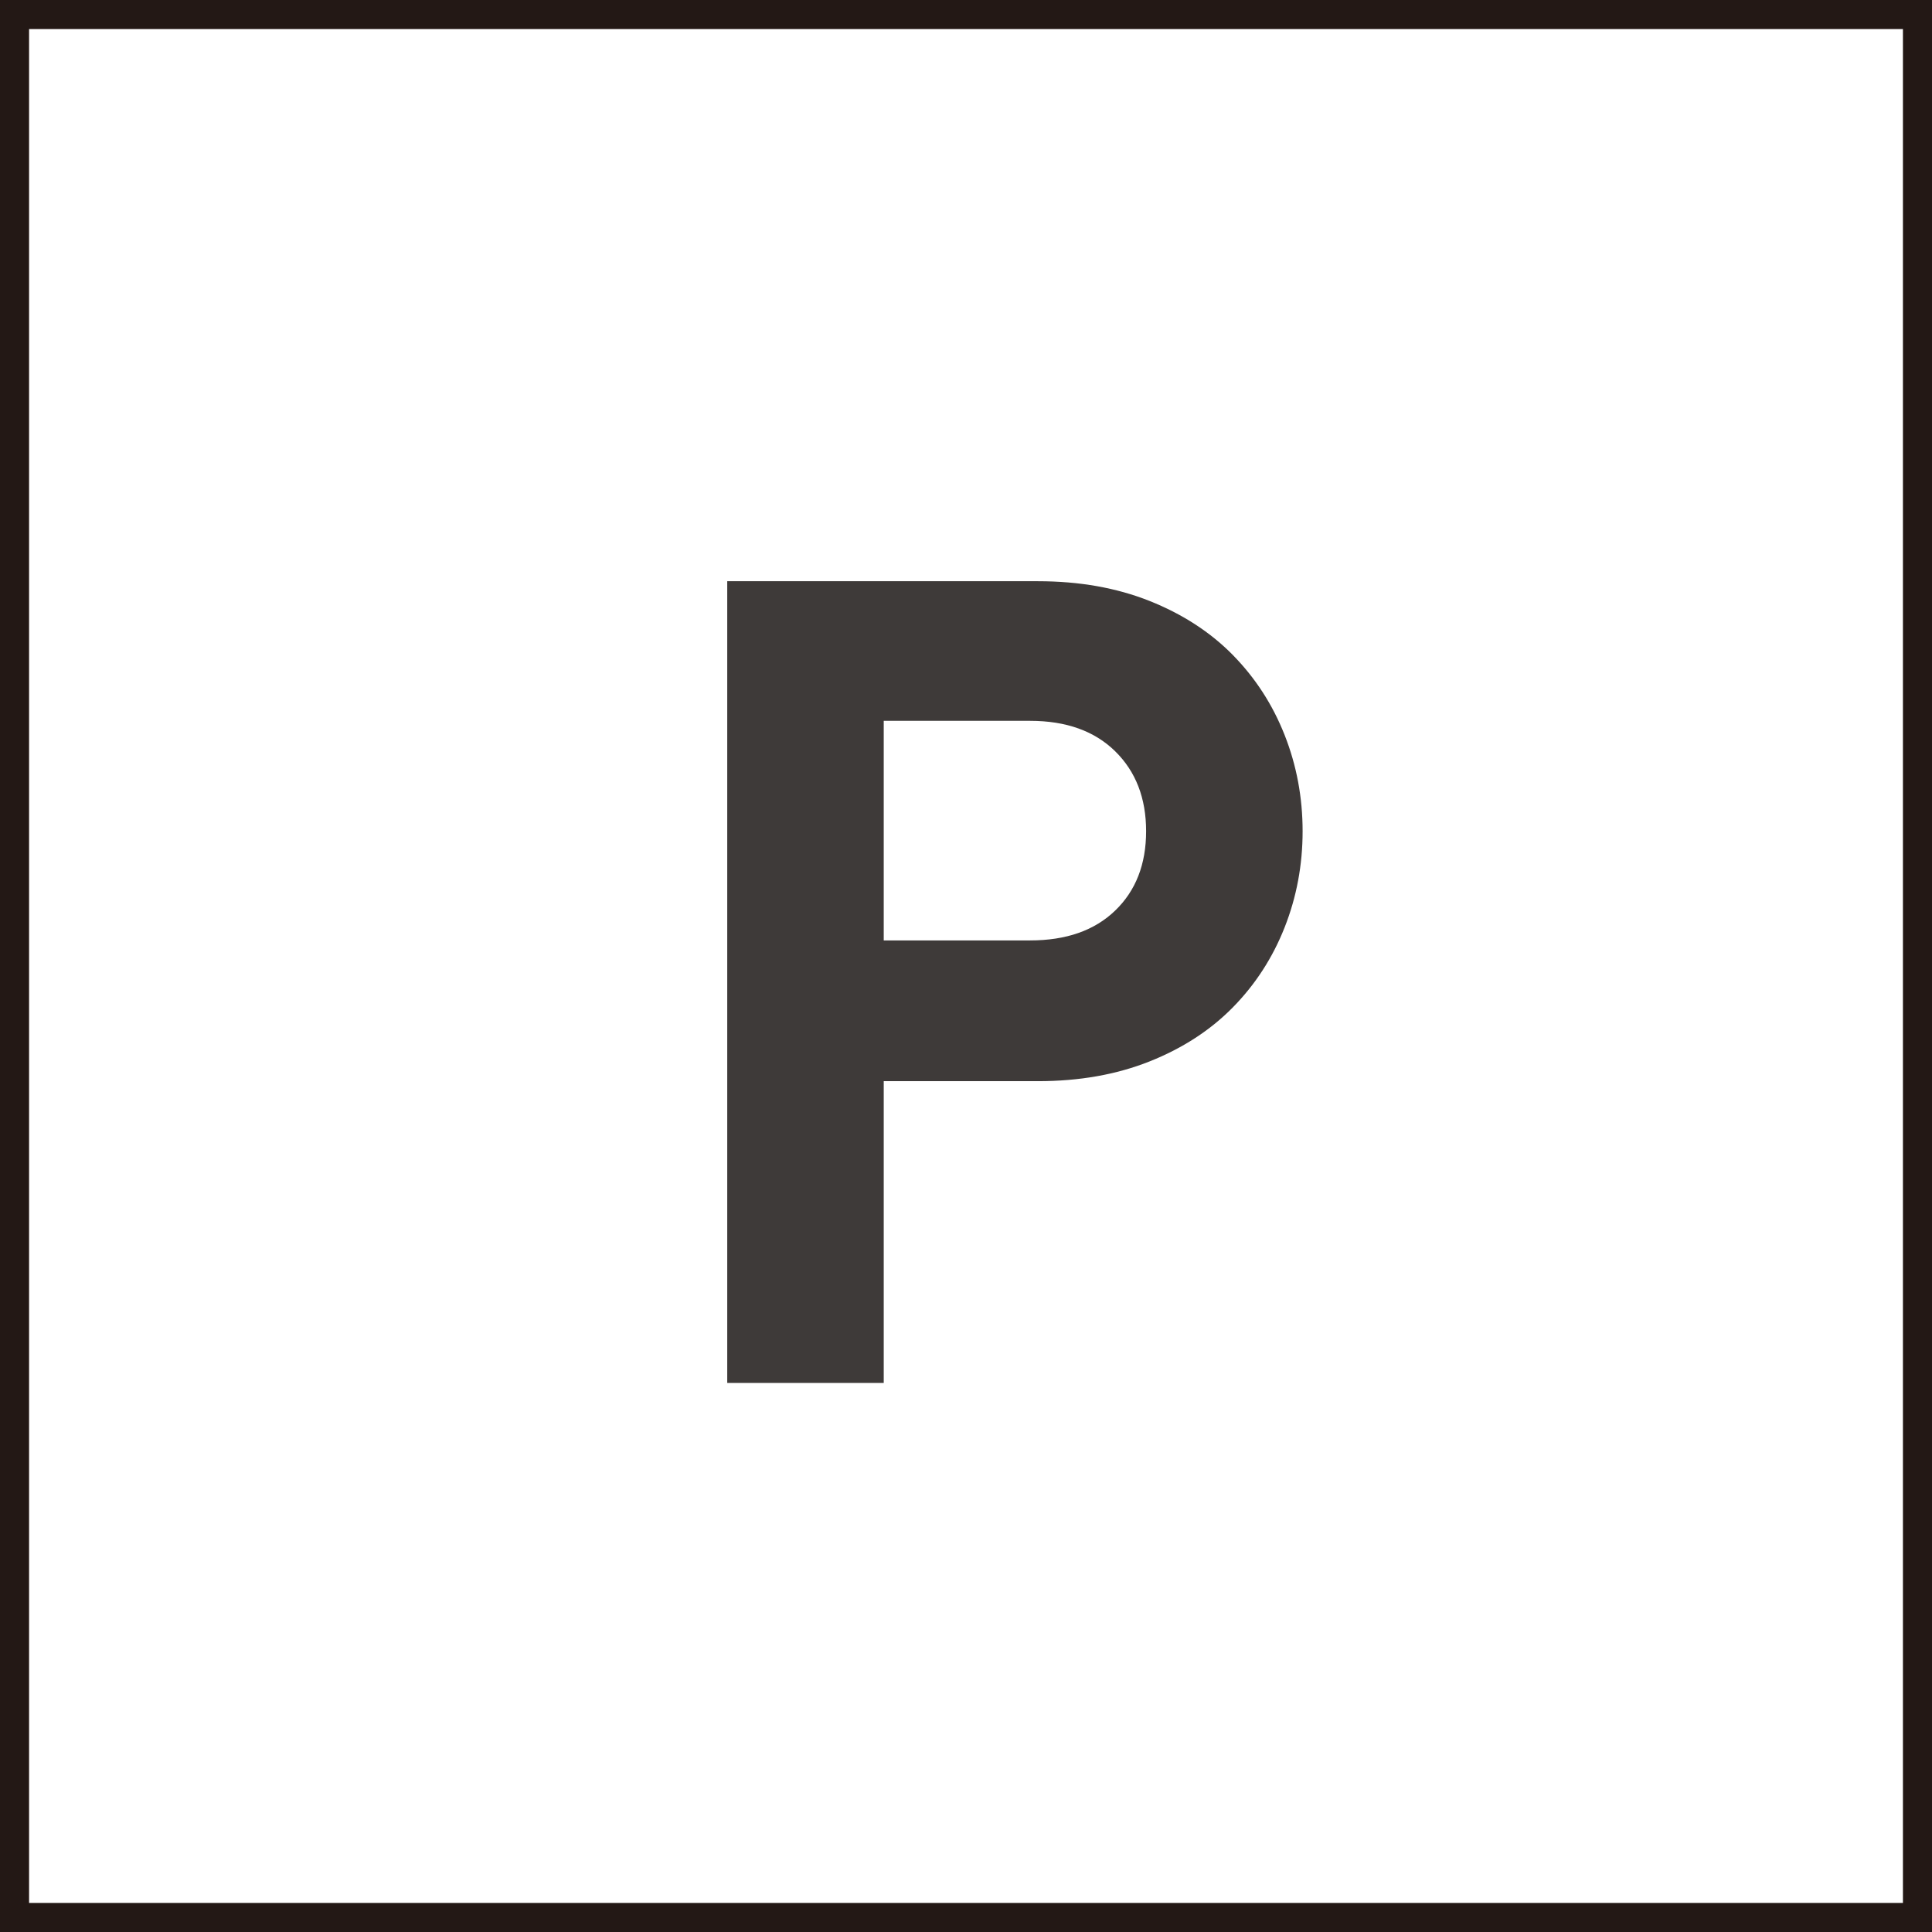 <?xml version="1.0" encoding="UTF-8"?>
<svg id="_レイヤー_1" data-name="レイヤー_1" xmlns="http://www.w3.org/2000/svg" width="66.464" height="66.464" version="1.1" viewBox="0 0 66.464 66.464">
  <!-- Generator: Adobe Illustrator 29.3.1, SVG Export Plug-In . SVG Version: 2.1.0 Build 151)  -->
  <rect x=".5" y=".5" width="65.464" height="65.464" fill="none" stroke="#231815" stroke-miterlimit="10"/>
  <path d="M42.411,22.532c-.775-.787-1.731-1.407-2.866-1.859-1.137-.452-2.415-.678-3.835-.678h-10.692v27.581h5.384v-10.382h5.307c1.42,0,2.698-.226,3.835-.678,1.136-.452,2.092-1.072,2.866-1.859.775-.788,1.369-1.705,1.782-2.75.413-1.046.62-2.15.62-3.312s-.207-2.266-.62-3.312c-.413-1.046-1.007-1.962-1.782-2.751ZM38.363,31.326c-.711.685-1.685,1.026-2.925,1.026h-5.036v-7.554h5.036c1.24,0,2.214.349,2.925,1.046.71.697,1.065,1.614,1.065,2.751,0,1.136-.355,2.047-1.065,2.731Z" fill="#3e3a39"/>
</svg>